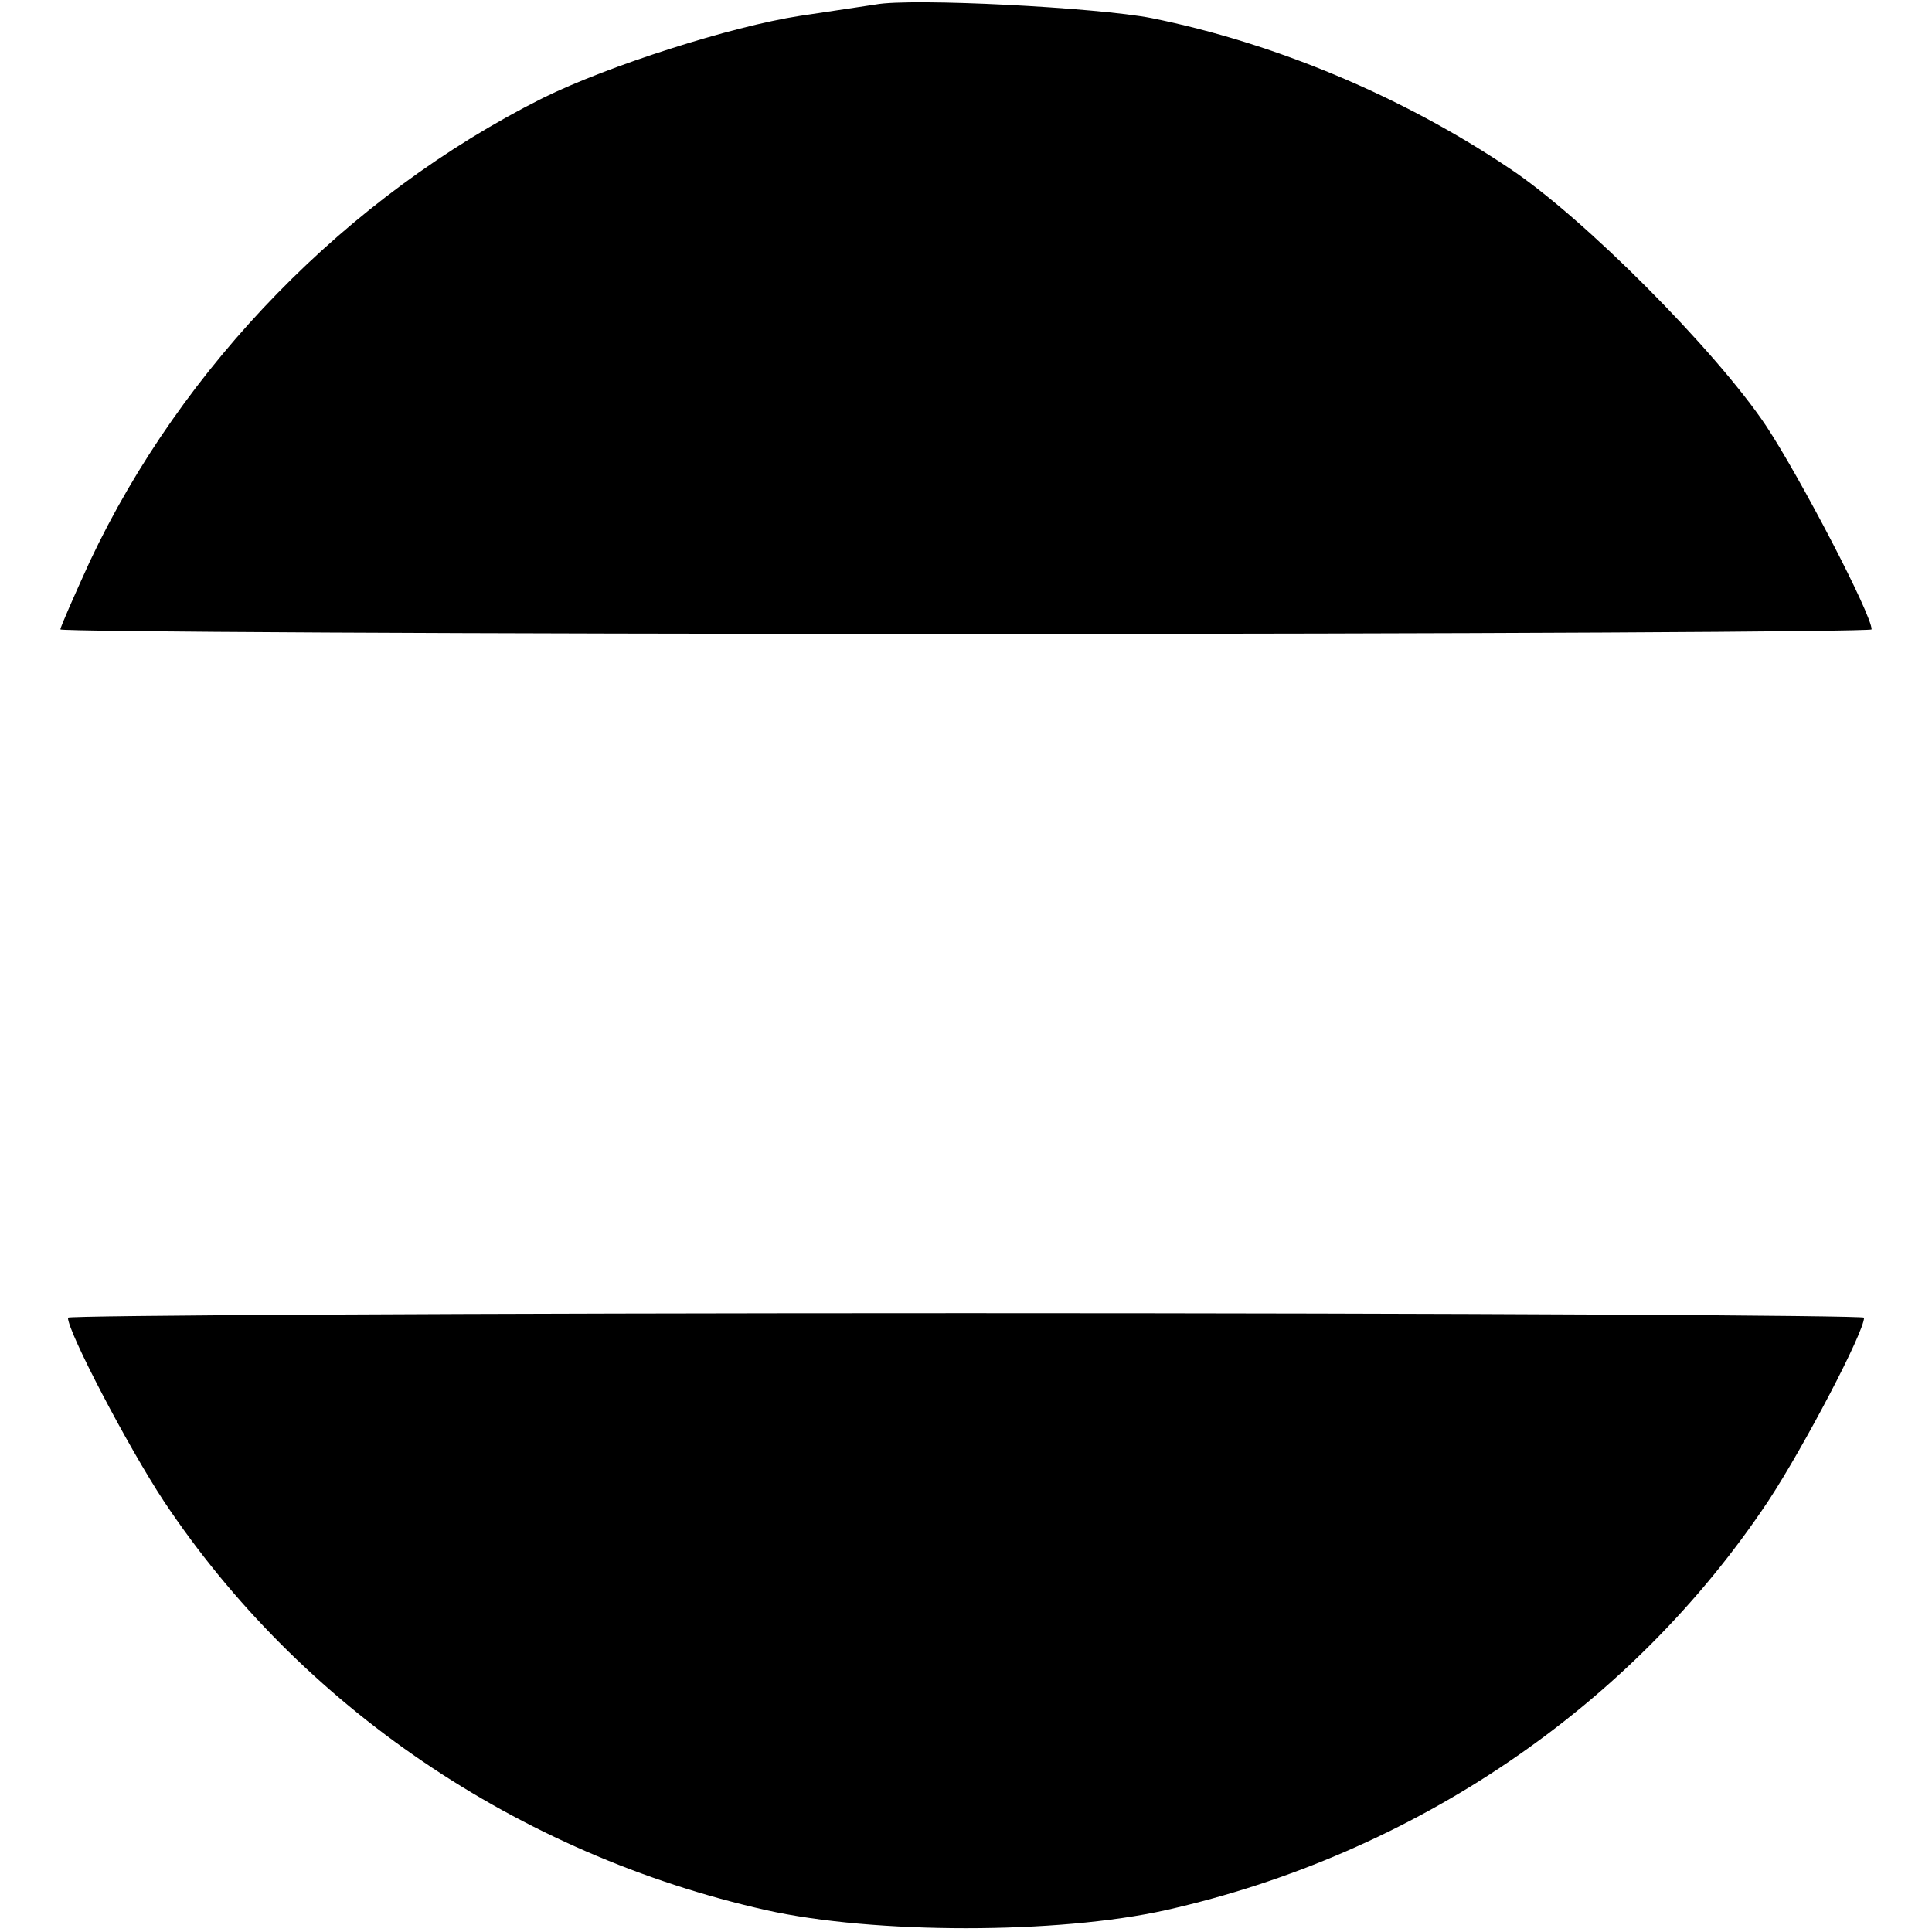 <?xml version="1.0" standalone="no"?>
<!DOCTYPE svg PUBLIC "-//W3C//DTD SVG 20010904//EN"
 "http://www.w3.org/TR/2001/REC-SVG-20010904/DTD/svg10.dtd">
<svg version="1.0" xmlns="http://www.w3.org/2000/svg"
 width="256pt" height="256pt" viewBox="0 0 256 256"
 preserveAspectRatio="xMidYMid meet">
<g transform="translate(0,256) scale(0.1,-0.1)"
fill="#000000" stroke="none">
<path d="M1160 2554 c-14 -2 -59 -9 -100 -15 -91 -14 -254 -66 -341 -109 -259
-130 -478 -355 -600 -614 -21 -46 -39 -87 -39 -90 0 -3 540 -6 1200 -6 660 0
1200 3 1200 6 0 20 -95 202 -140 270 -67 100 -242 276 -340 341 -143 96 -311
166 -474 199 -71 14 -319 27 -366 18z"/>
<path d="M90 814 c0 -19 79 -170 127 -243 181 -272 469 -468 798 -542 143 -32
387 -32 530 0 329 74 617 270 798 542 48 73 127 224 127 243 0 3 -535 6 -1190
6 -655 0 -1190 -3 -1190 -6z"/>
</g>
</svg>
